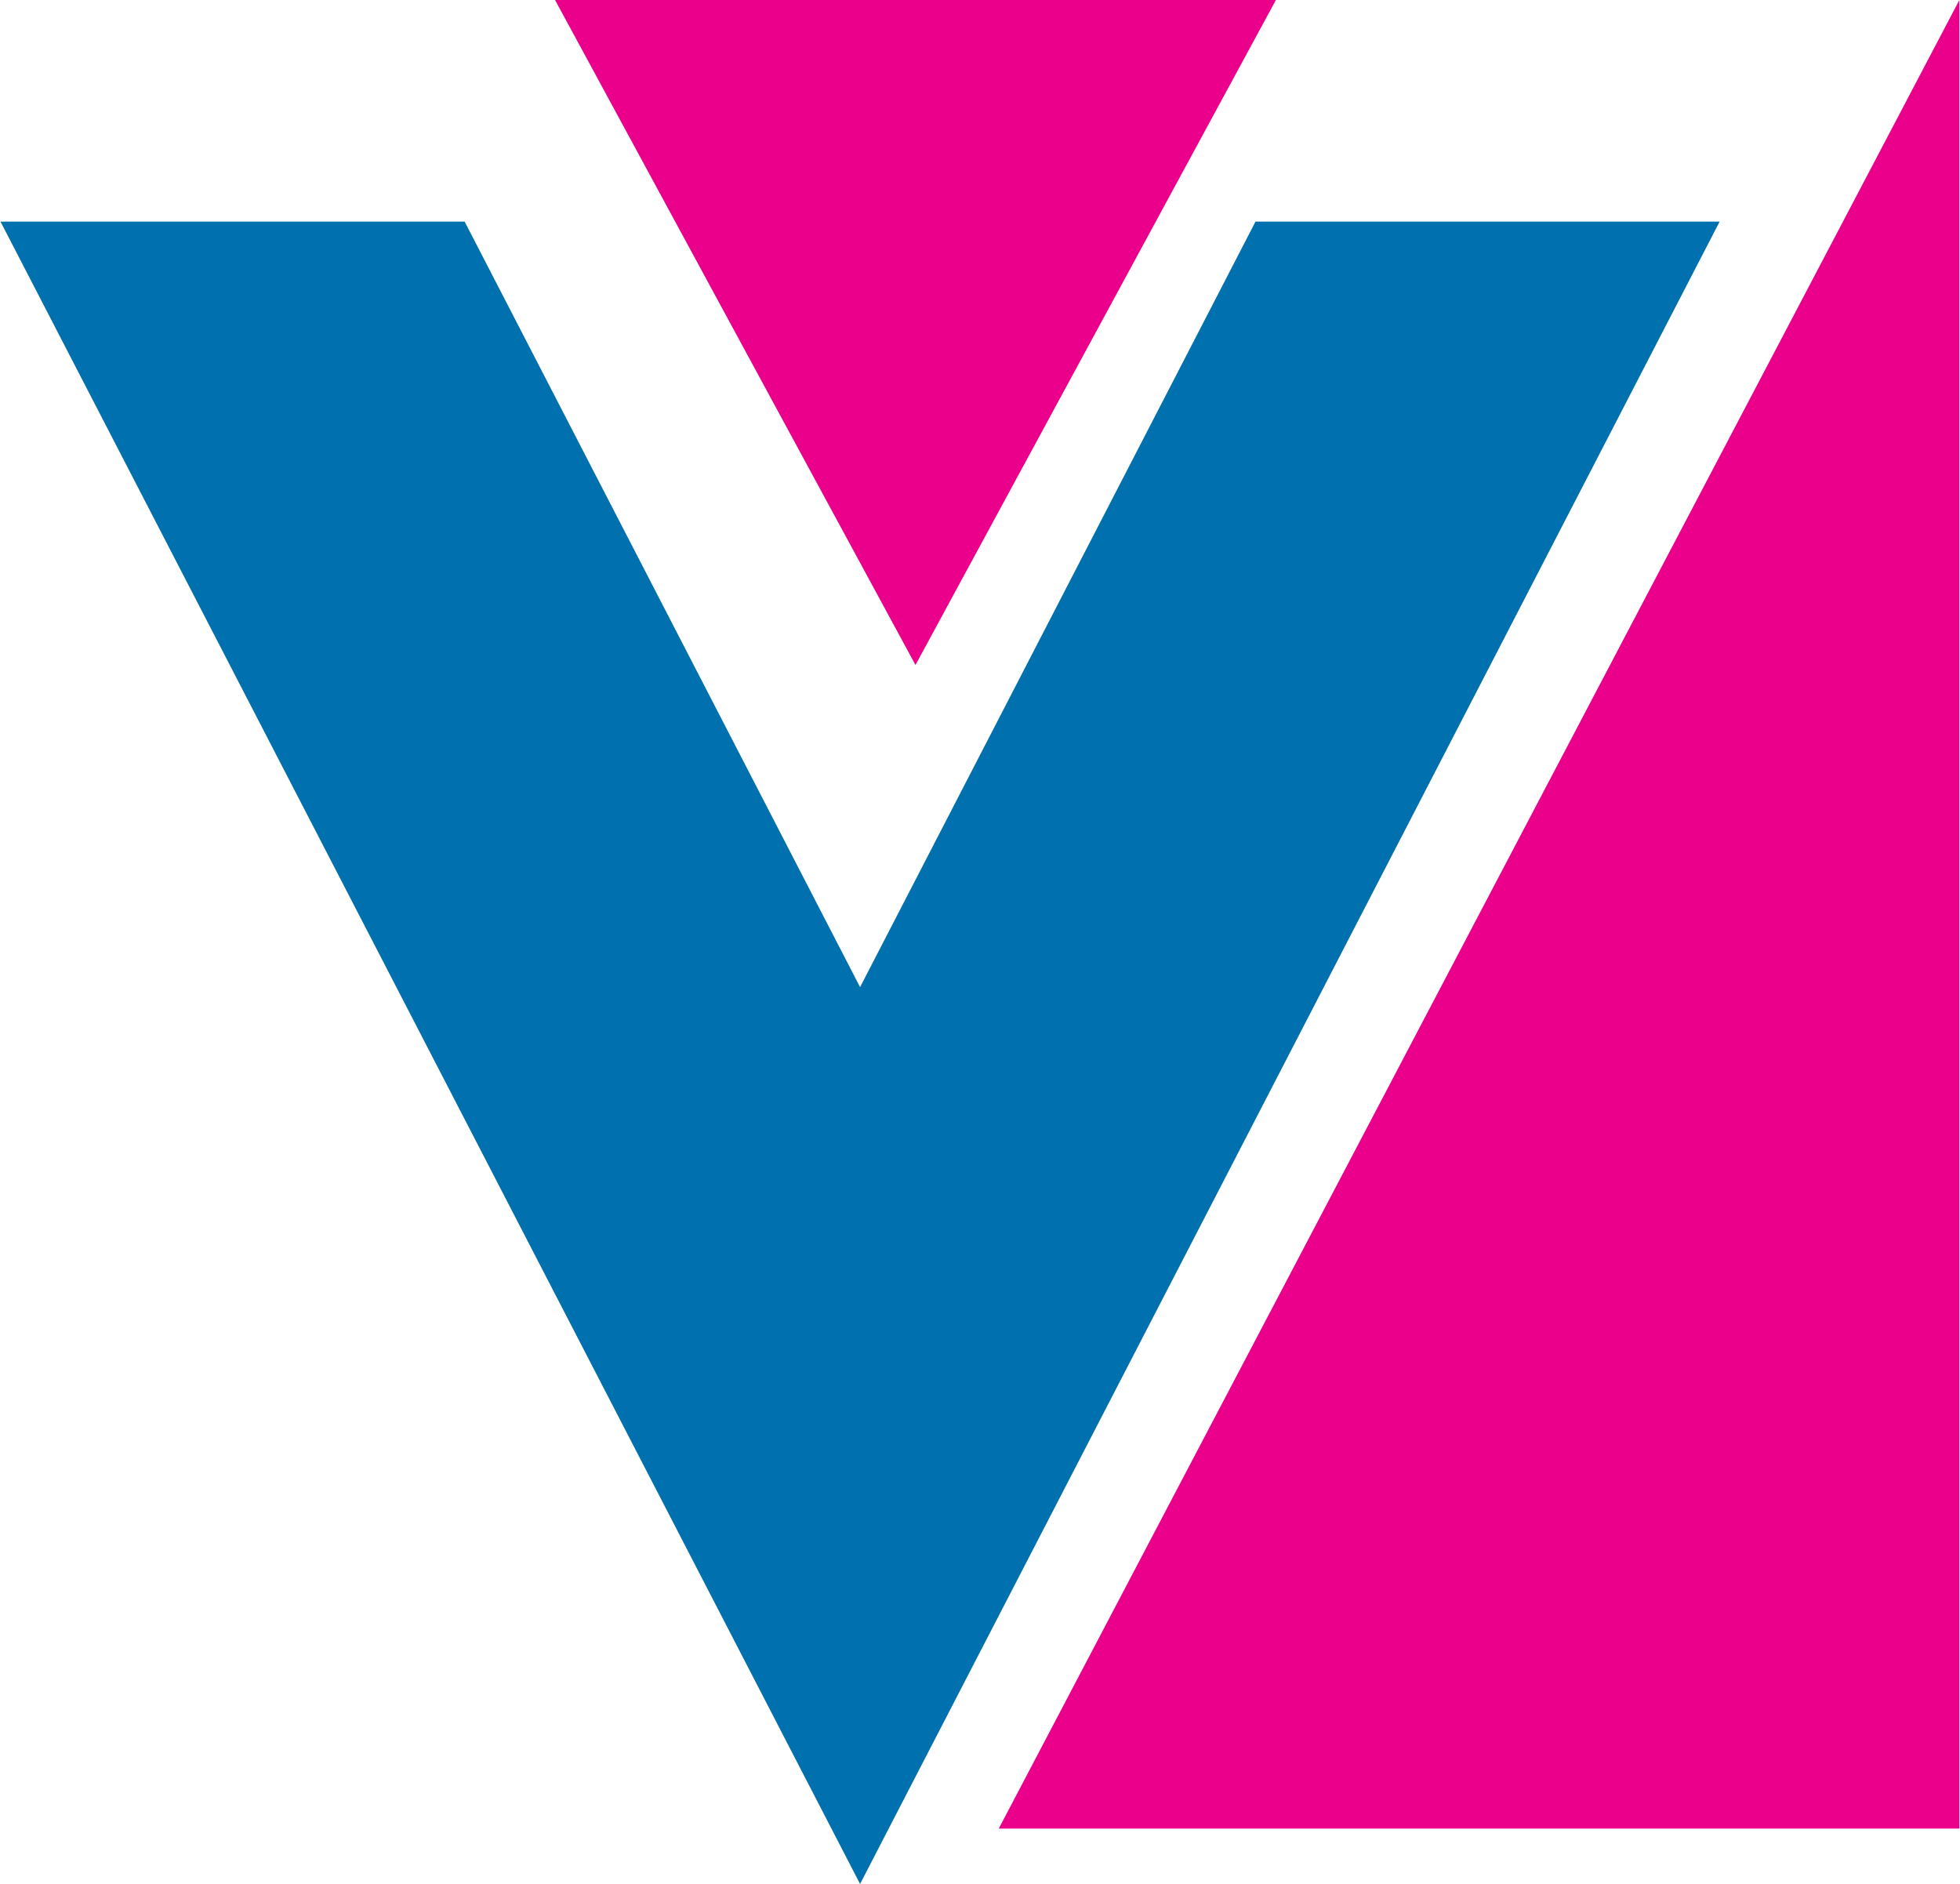<svg version="1.2" xmlns="http://www.w3.org/2000/svg" viewBox="0 0 1546 1486" width="1546" height="1486"><defs><clipPath clipPathUnits="userSpaceOnUse" id="cp1"><path d="m6818.07 3.52v1472.46h-6817.67v-1472.46z"/></clipPath><clipPath clipPathUnits="userSpaceOnUse" id="cp2"><path d="m6818.07 3.52v1472.46h-6817.67v-1472.46z"/></clipPath></defs><style>.a{fill:#0070ae}.b{fill:#eb008b}</style><path fill-rule="evenodd" class="a" d="m990.3 174.8l-311.9 603.8-311.9-603.8h-366.1l678 1311.2 678-1311.2z"/><path fill-rule="evenodd" class="b" d="m437.8 0l284.3 524.5 284.3-524.5zm1107.7 0l-757.7 1442.3h757.7z"/><g clip-path="url(#cp1)"></g><g clip-path="url(#cp2)"></g></svg>